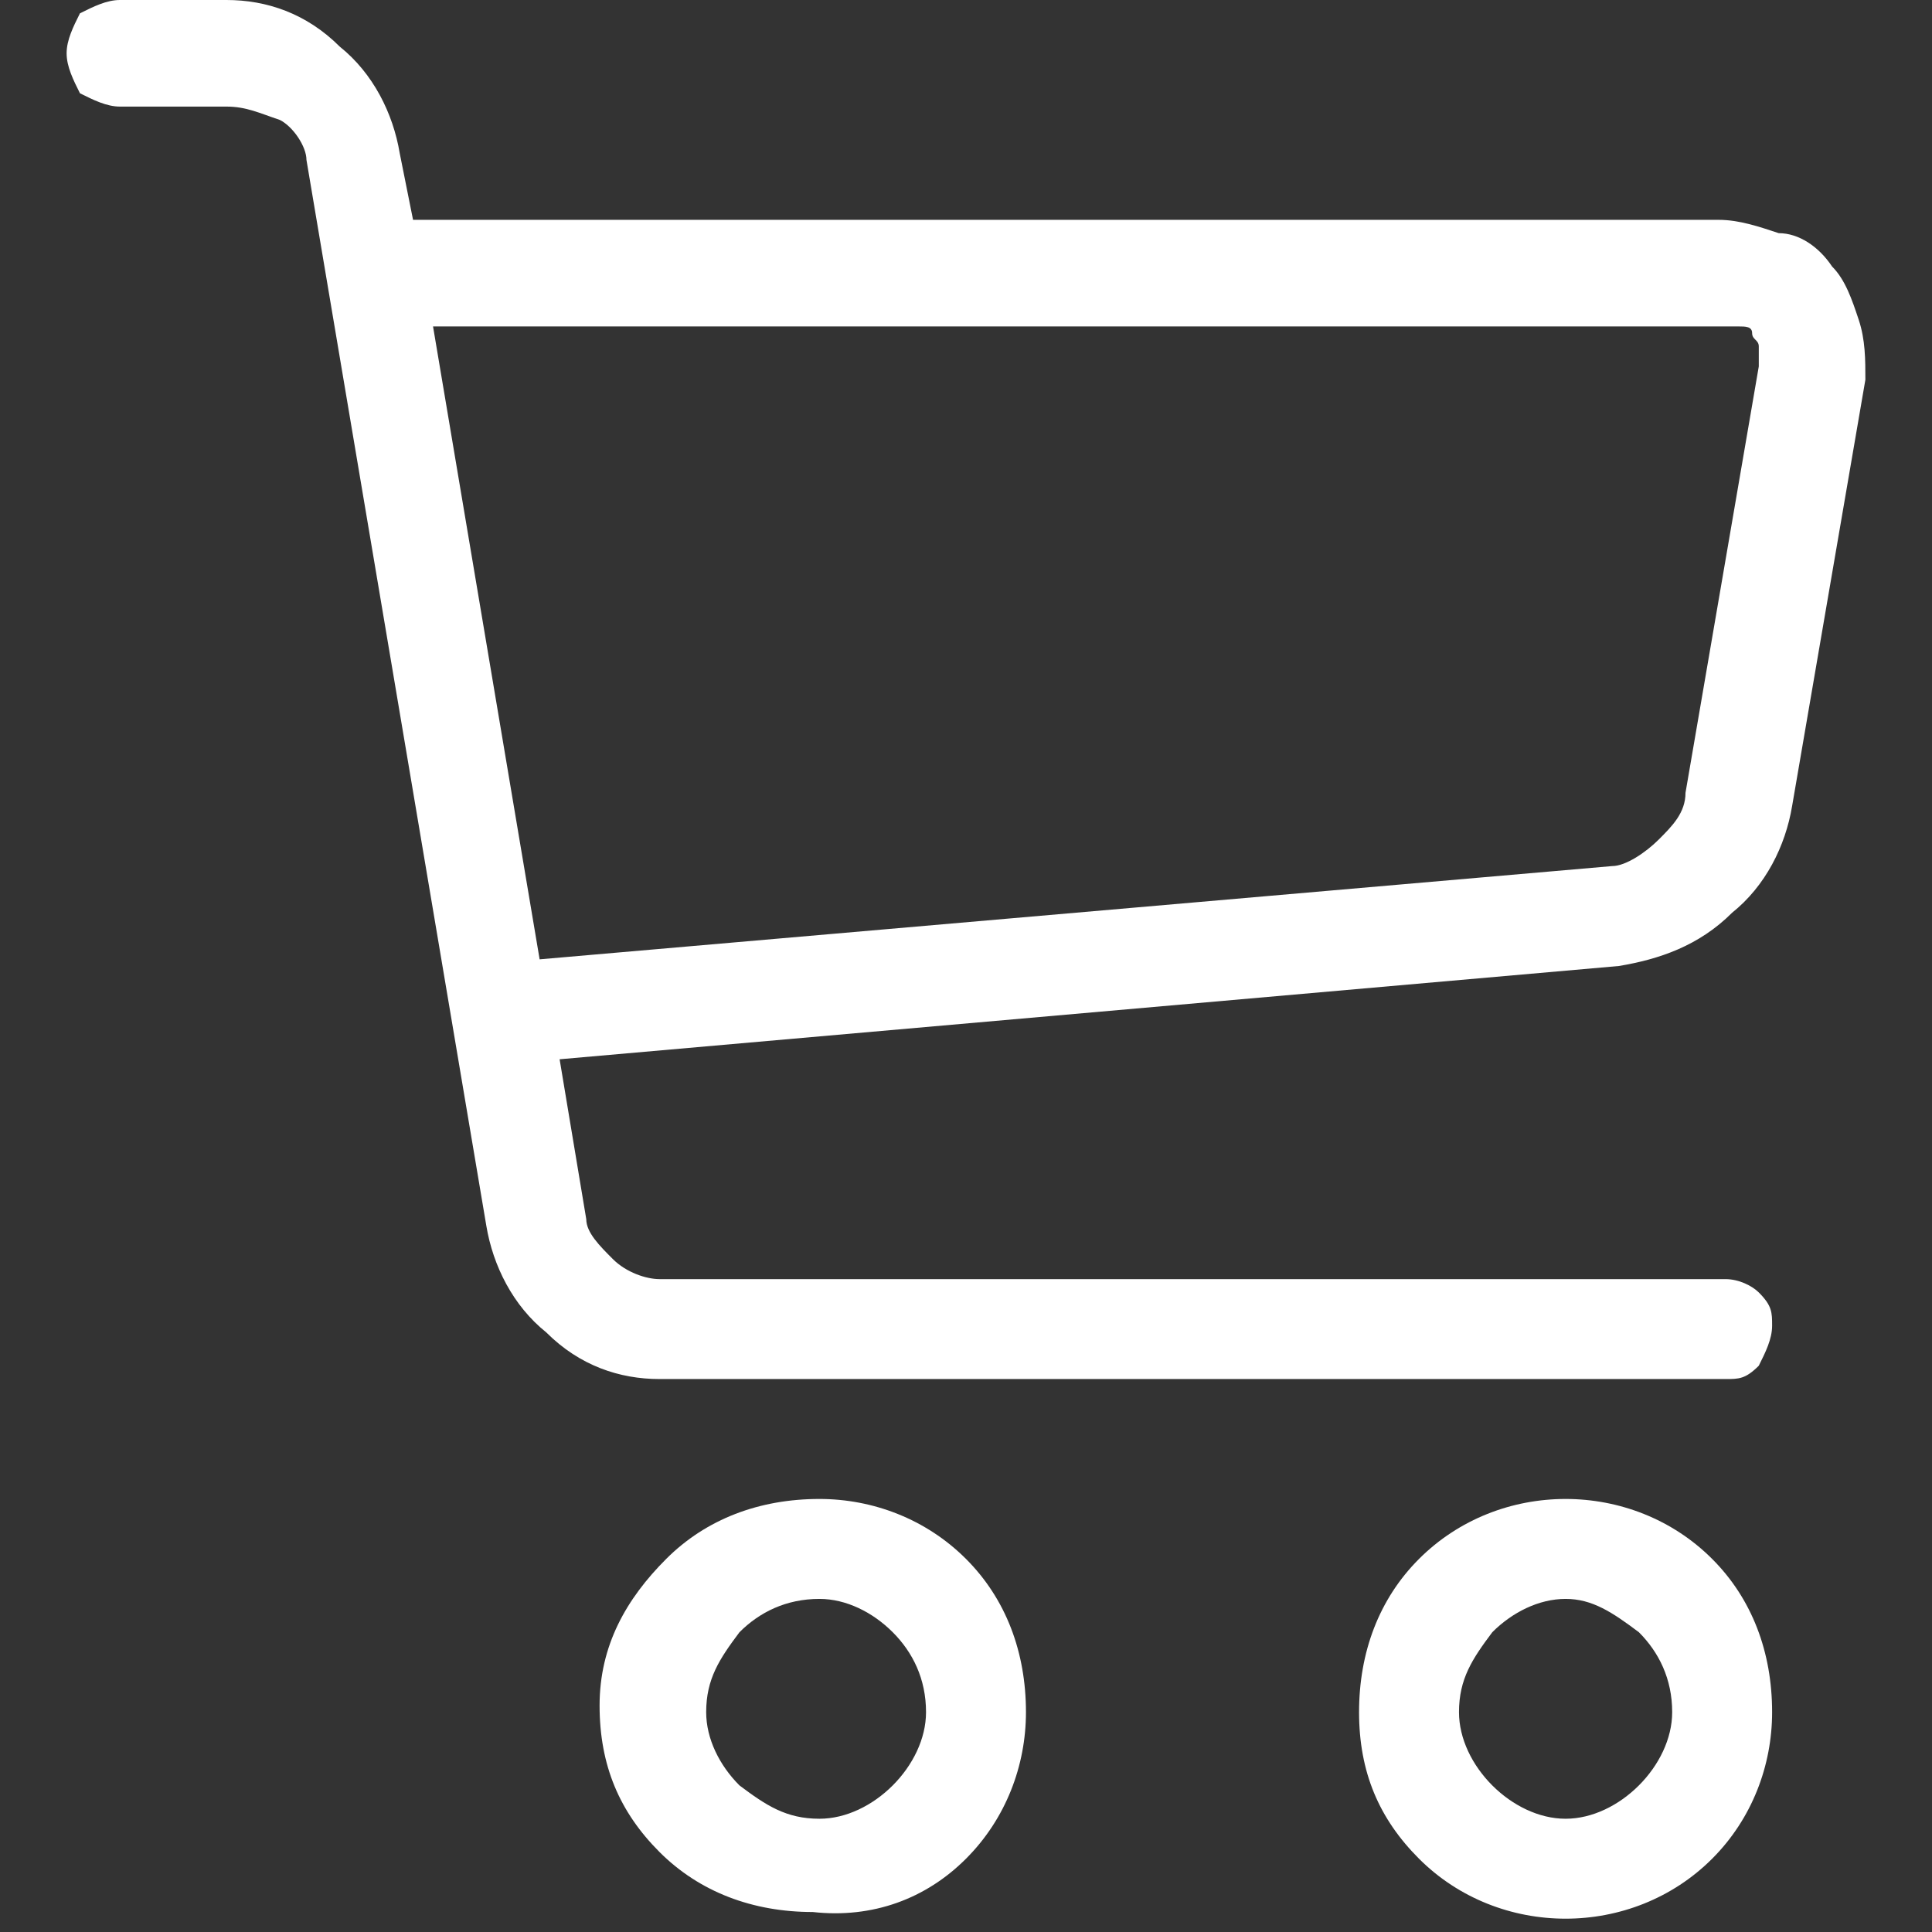 <?xml version="1.0" encoding="utf-8"?>
<!-- Generator: Adobe Illustrator 28.0.0, SVG Export Plug-In . SVG Version: 6.00 Build 0)  -->
<svg version="1.1" id="Warstwa_1" xmlns="http://www.w3.org/2000/svg" xmlns:xlink="http://www.w3.org/1999/xlink" x="0px" y="0px"
	 viewBox="0 0 29 29" style="enable-background:new 0 0 29 29;" xml:space="preserve">
<rect x="0" y="0" width="29" height="29" fill="#333333" stroke="none"/>
<style type="text/css">
	.st0{fill:#FFFFFF;}
</style>
<g>
	<path class="st0" d="M26.4,5.5c0-0.1,0-0.2,0-0.3c0-0.1-0.1-0.1-0.1-0.2c0-0.1-0.1-0.1-0.2-0.1c-0.1,0-0.2,0-0.2,0H6.5l1.6,9.5
		L24.2,13c0.2,0,0.5-0.2,0.7-0.4c0.2-0.2,0.4-0.4,0.4-0.7L26.4,5.5z M27.5,4c0.2,0.2,0.3,0.5,0.4,0.8C28,5.1,28,5.4,28,5.7l-1.1,6.4
		c-0.1,0.6-0.4,1.2-0.9,1.6c-0.5,0.5-1.1,0.7-1.7,0.8L8.4,15.9l0.4,2.4c0,0.2,0.2,0.4,0.4,0.6c0.2,0.2,0.5,0.3,0.7,0.3h16
		c0.2,0,0.4,0.1,0.5,0.2c0.2,0.2,0.2,0.3,0.2,0.5c0,0.2-0.1,0.4-0.2,0.6c-0.2,0.2-0.3,0.2-0.5,0.2h-16c-0.6,0-1.2-0.2-1.7-0.7
		c-0.5-0.4-0.8-1-0.9-1.6l-2.7-16c0-0.2-0.2-0.5-0.4-0.6C3.9,1.7,3.7,1.6,3.4,1.6H1.8c-0.2,0-0.4-0.1-0.6-0.2C1.1,1.2,1,1,1,0.8
		s0.1-0.4,0.2-0.6C1.4,0.1,1.6,0,1.8,0h1.6c0.6,0,1.2,0.2,1.7,0.7c0.5,0.4,0.8,1,0.9,1.6l0.2,1h19.6c0.3,0,0.6,0.1,0.9,0.2
		C27,3.5,27.3,3.7,27.5,4 M24.6,24.5c0.3,0.3,0.5,0.7,0.5,1.2c0,0.4-0.2,0.8-0.5,1.1c-0.3,0.3-0.7,0.5-1.1,0.5
		c-0.4,0-0.8-0.2-1.1-0.5c-0.3-0.3-0.5-0.7-0.5-1.1c0-0.5,0.2-0.8,0.5-1.2c0.3-0.3,0.7-0.5,1.1-0.5C23.9,24,24.2,24.2,24.6,24.5
		 M25.7,27.9c0.6-0.6,0.9-1.4,0.9-2.2c0-0.9-0.3-1.7-0.9-2.3s-1.4-0.9-2.2-0.9s-1.6,0.3-2.2,0.9s-0.9,1.4-0.9,2.3
		c0,0.9,0.3,1.6,0.9,2.2s1.4,0.9,2.2,0.9S25.1,28.5,25.7,27.9 M13.4,24.5c0.3,0.3,0.5,0.7,0.5,1.2c0,0.4-0.2,0.8-0.5,1.1
		c-0.3,0.3-0.7,0.5-1.1,0.5c-0.5,0-0.8-0.2-1.2-0.5c-0.3-0.3-0.5-0.7-0.5-1.1c0-0.5,0.2-0.8,0.5-1.2c0.3-0.3,0.7-0.5,1.2-0.5
		C12.7,24,13.1,24.2,13.4,24.5 M14.5,27.9c0.6-0.6,0.9-1.4,0.9-2.2c0-0.9-0.3-1.7-0.9-2.3s-1.4-0.9-2.2-0.9c-0.9,0-1.7,0.3-2.3,0.9
		S9,24.7,9,25.6c0,0.9,0.3,1.6,0.9,2.2s1.4,0.9,2.3,0.9C13.1,28.8,13.9,28.5,14.5,27.9"/>
</g>
</svg>
